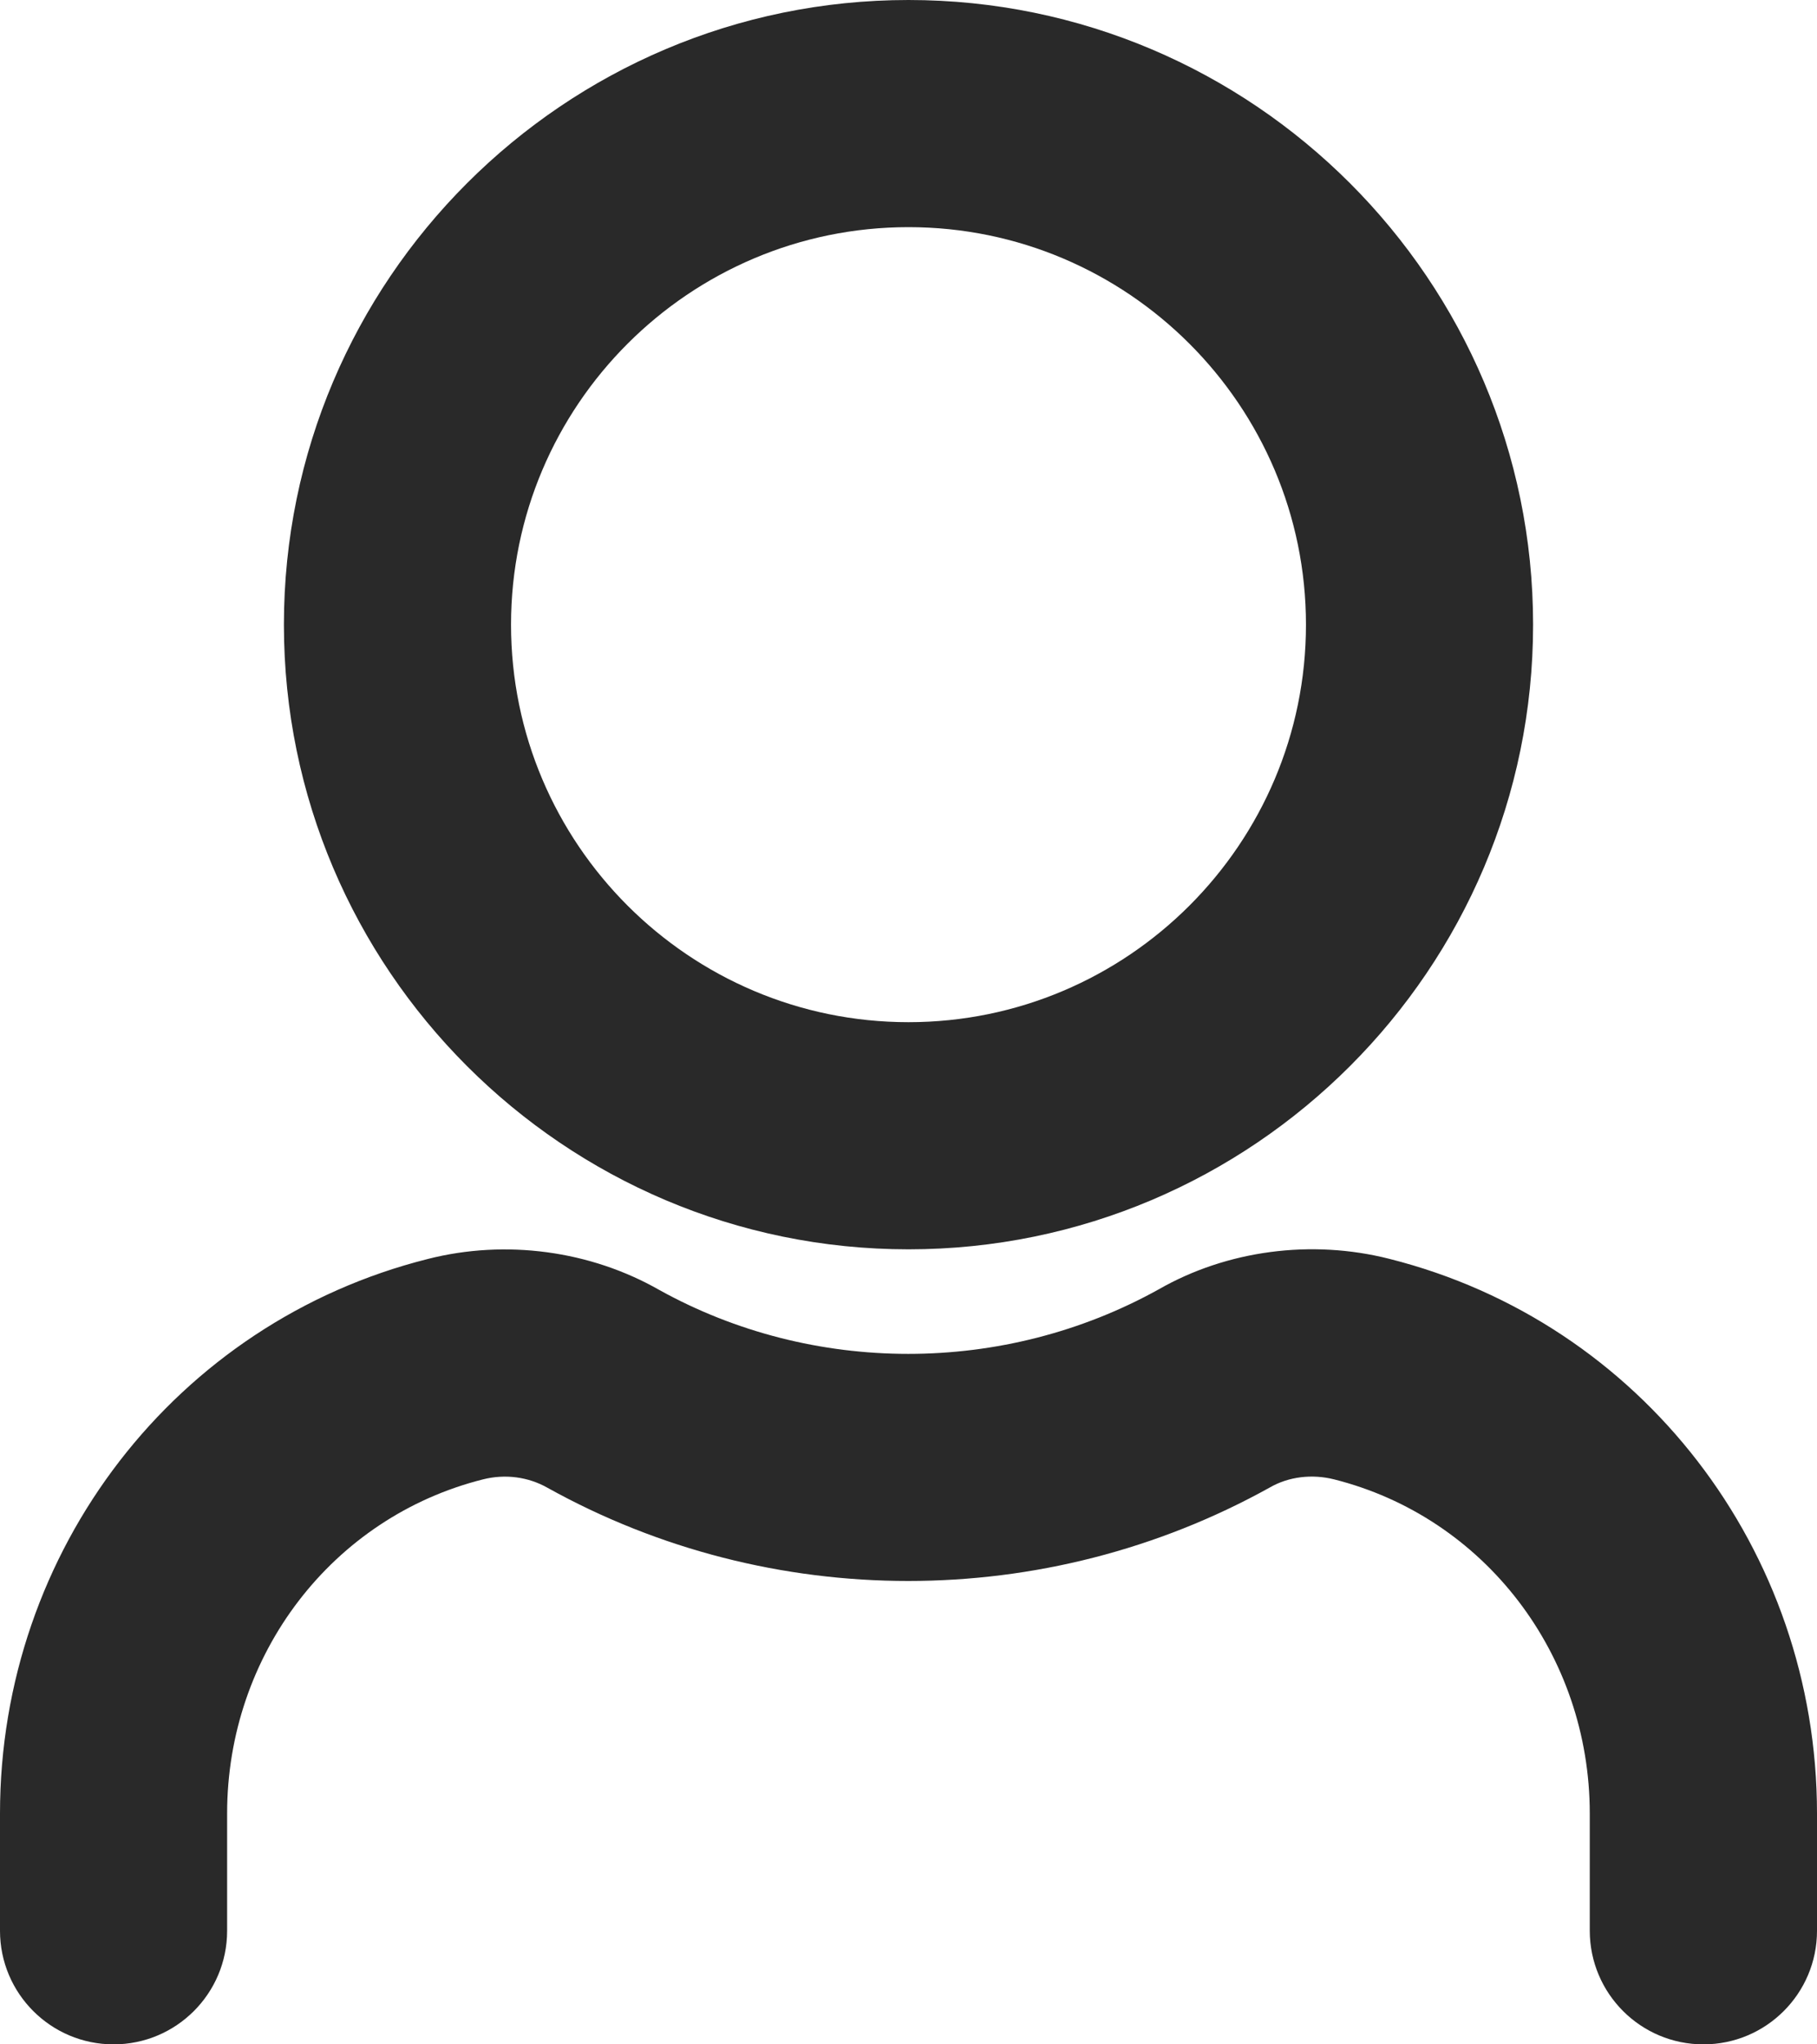 <svg width="16" height="18" viewBox="0 0 16 18" fill="none" xmlns="http://www.w3.org/2000/svg">
<path d="M8 11C11.033 11 13.5 8.532 13.5 5.5C13.5 2.468 11.033 0 8 0C4.967 0 2.5 2.468 2.5 5.5C2.5 8.532 4.967 11 8 11ZM8 2C9.93 2 11.5 3.57 11.5 5.5C11.5 7.43 9.93 9 8 9C6.07 9 4.5 7.43 4.5 5.5C4.5 3.57 6.07 2 8 2ZM16 15.967V17C16 17.552 15.552 18 15 18C14.447 18 14 17.552 13.999 17L13.999 15.967C13.999 14.568 13.072 13.358 11.746 13.025C11.554 12.977 11.349 13.001 11.185 13.095C9.204 14.197 6.786 14.191 4.824 13.101C4.651 13.002 4.447 12.977 4.255 13.025C2.926 13.358 2 14.568 2 15.967V17C2 17.552 1.552 18 1 18C0.448 18 0 17.552 0 17V15.967C0 13.65 1.549 11.642 3.767 11.085C4.454 10.91 5.198 11.011 5.806 11.358C7.155 12.106 8.836 12.112 10.204 11.352C10.803 11.009 11.547 10.909 12.235 11.084C14.451 11.642 16 13.649 16 15.967Z" fill="#292929"/>
</svg>
